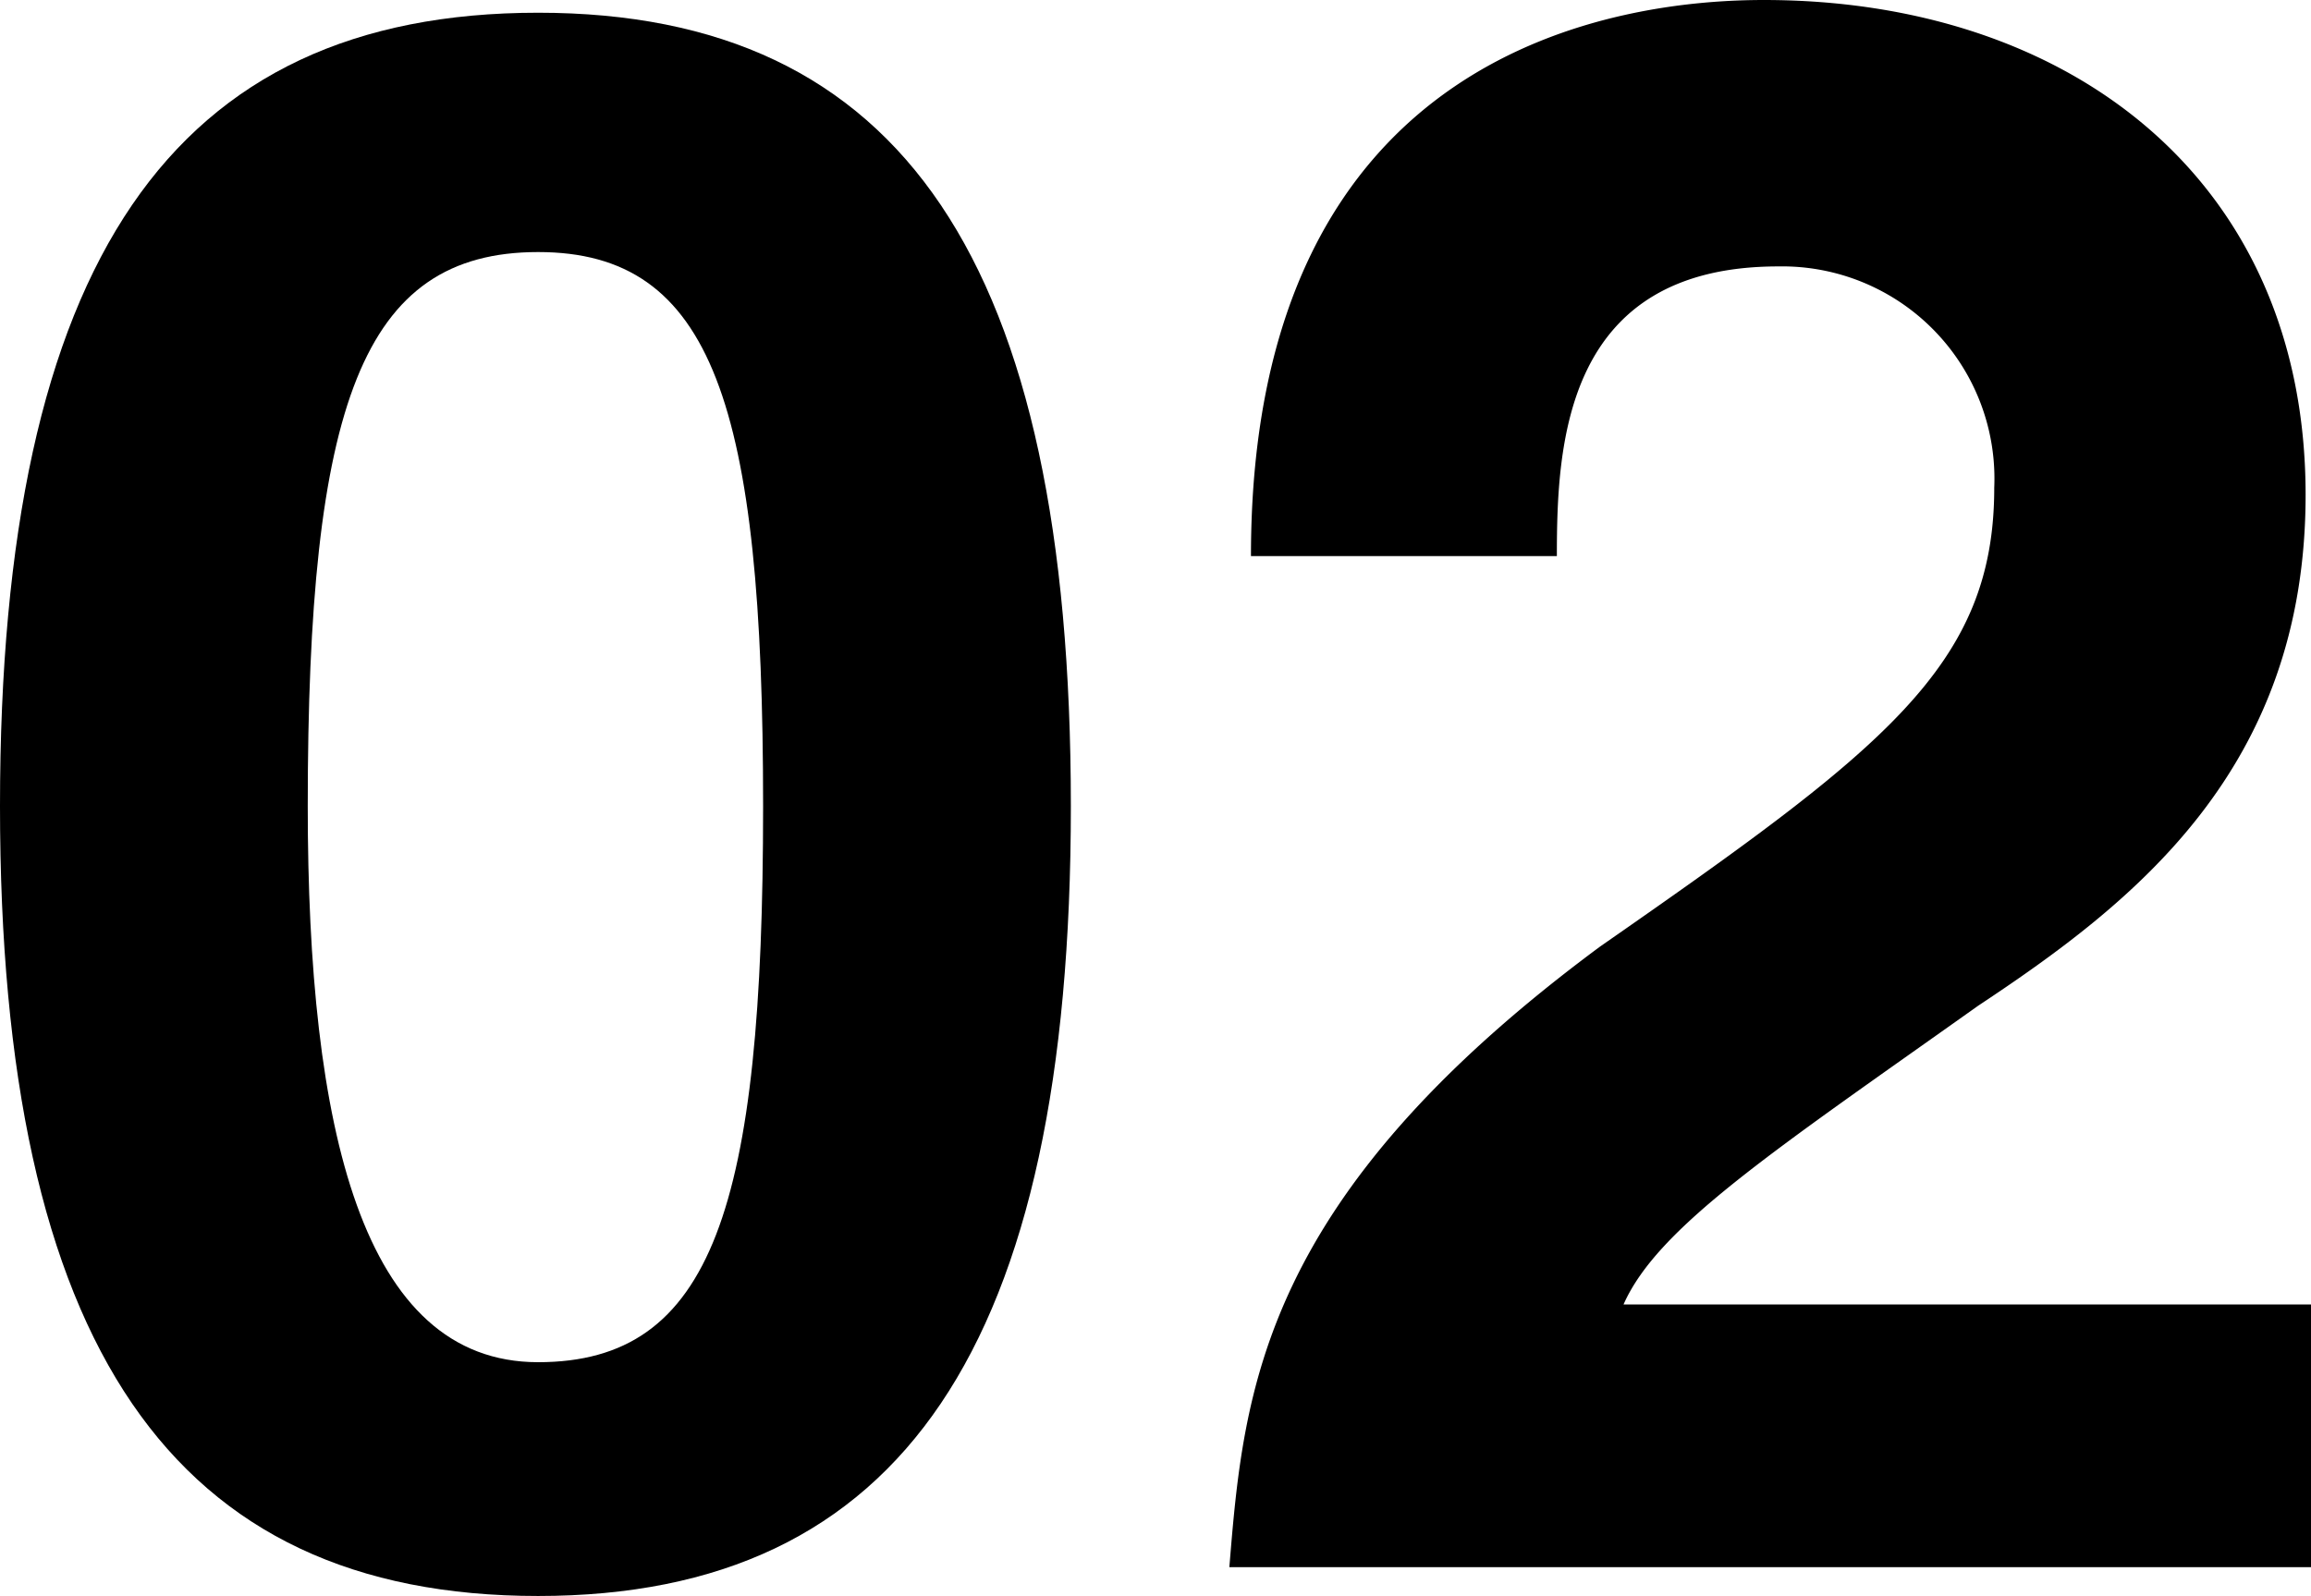 <svg xmlns="http://www.w3.org/2000/svg" width="65.144" height="45.001" viewBox="0 0 65.144 45.001"><g transform="translate(-678 -1719)"><path d="M30.186,22.77c0,15.22-4.768,22.272-15.017,22.272C4.87,45.043,0,37.99,0,22.77,0,7.4,4.87.4,15.169.4c10.248,0,15.017,7,15.017,22.373m-8.675,0c0-11.313-1.42-15.625-6.342-15.625-4.972,0-6.494,4.312-6.494,15.625,0,9.081,1.522,15.677,6.494,15.677,4.921,0,6.342-4.363,6.342-15.677" transform="translate(678 1718.959)"/><path d="M53.788,0c8.625,0,15.271,5.074,15.271,13.952,0,7.762-4.87,11.516-9.233,14.408-5.783,4.109-9.03,6.24-9.994,8.422h19.38v7.407H38.721c.405-4.972.862-10.4,10.451-17.5,8.015-5.58,11.11-7.914,11.11-12.937a5.984,5.984,0,0,0-6.088-6.24c-6.037,0-6.241,5.022-6.241,8.167H39.33C39.33,1.268,49.831,0,53.788,0" transform="translate(673.933 1719)"/></g></svg>